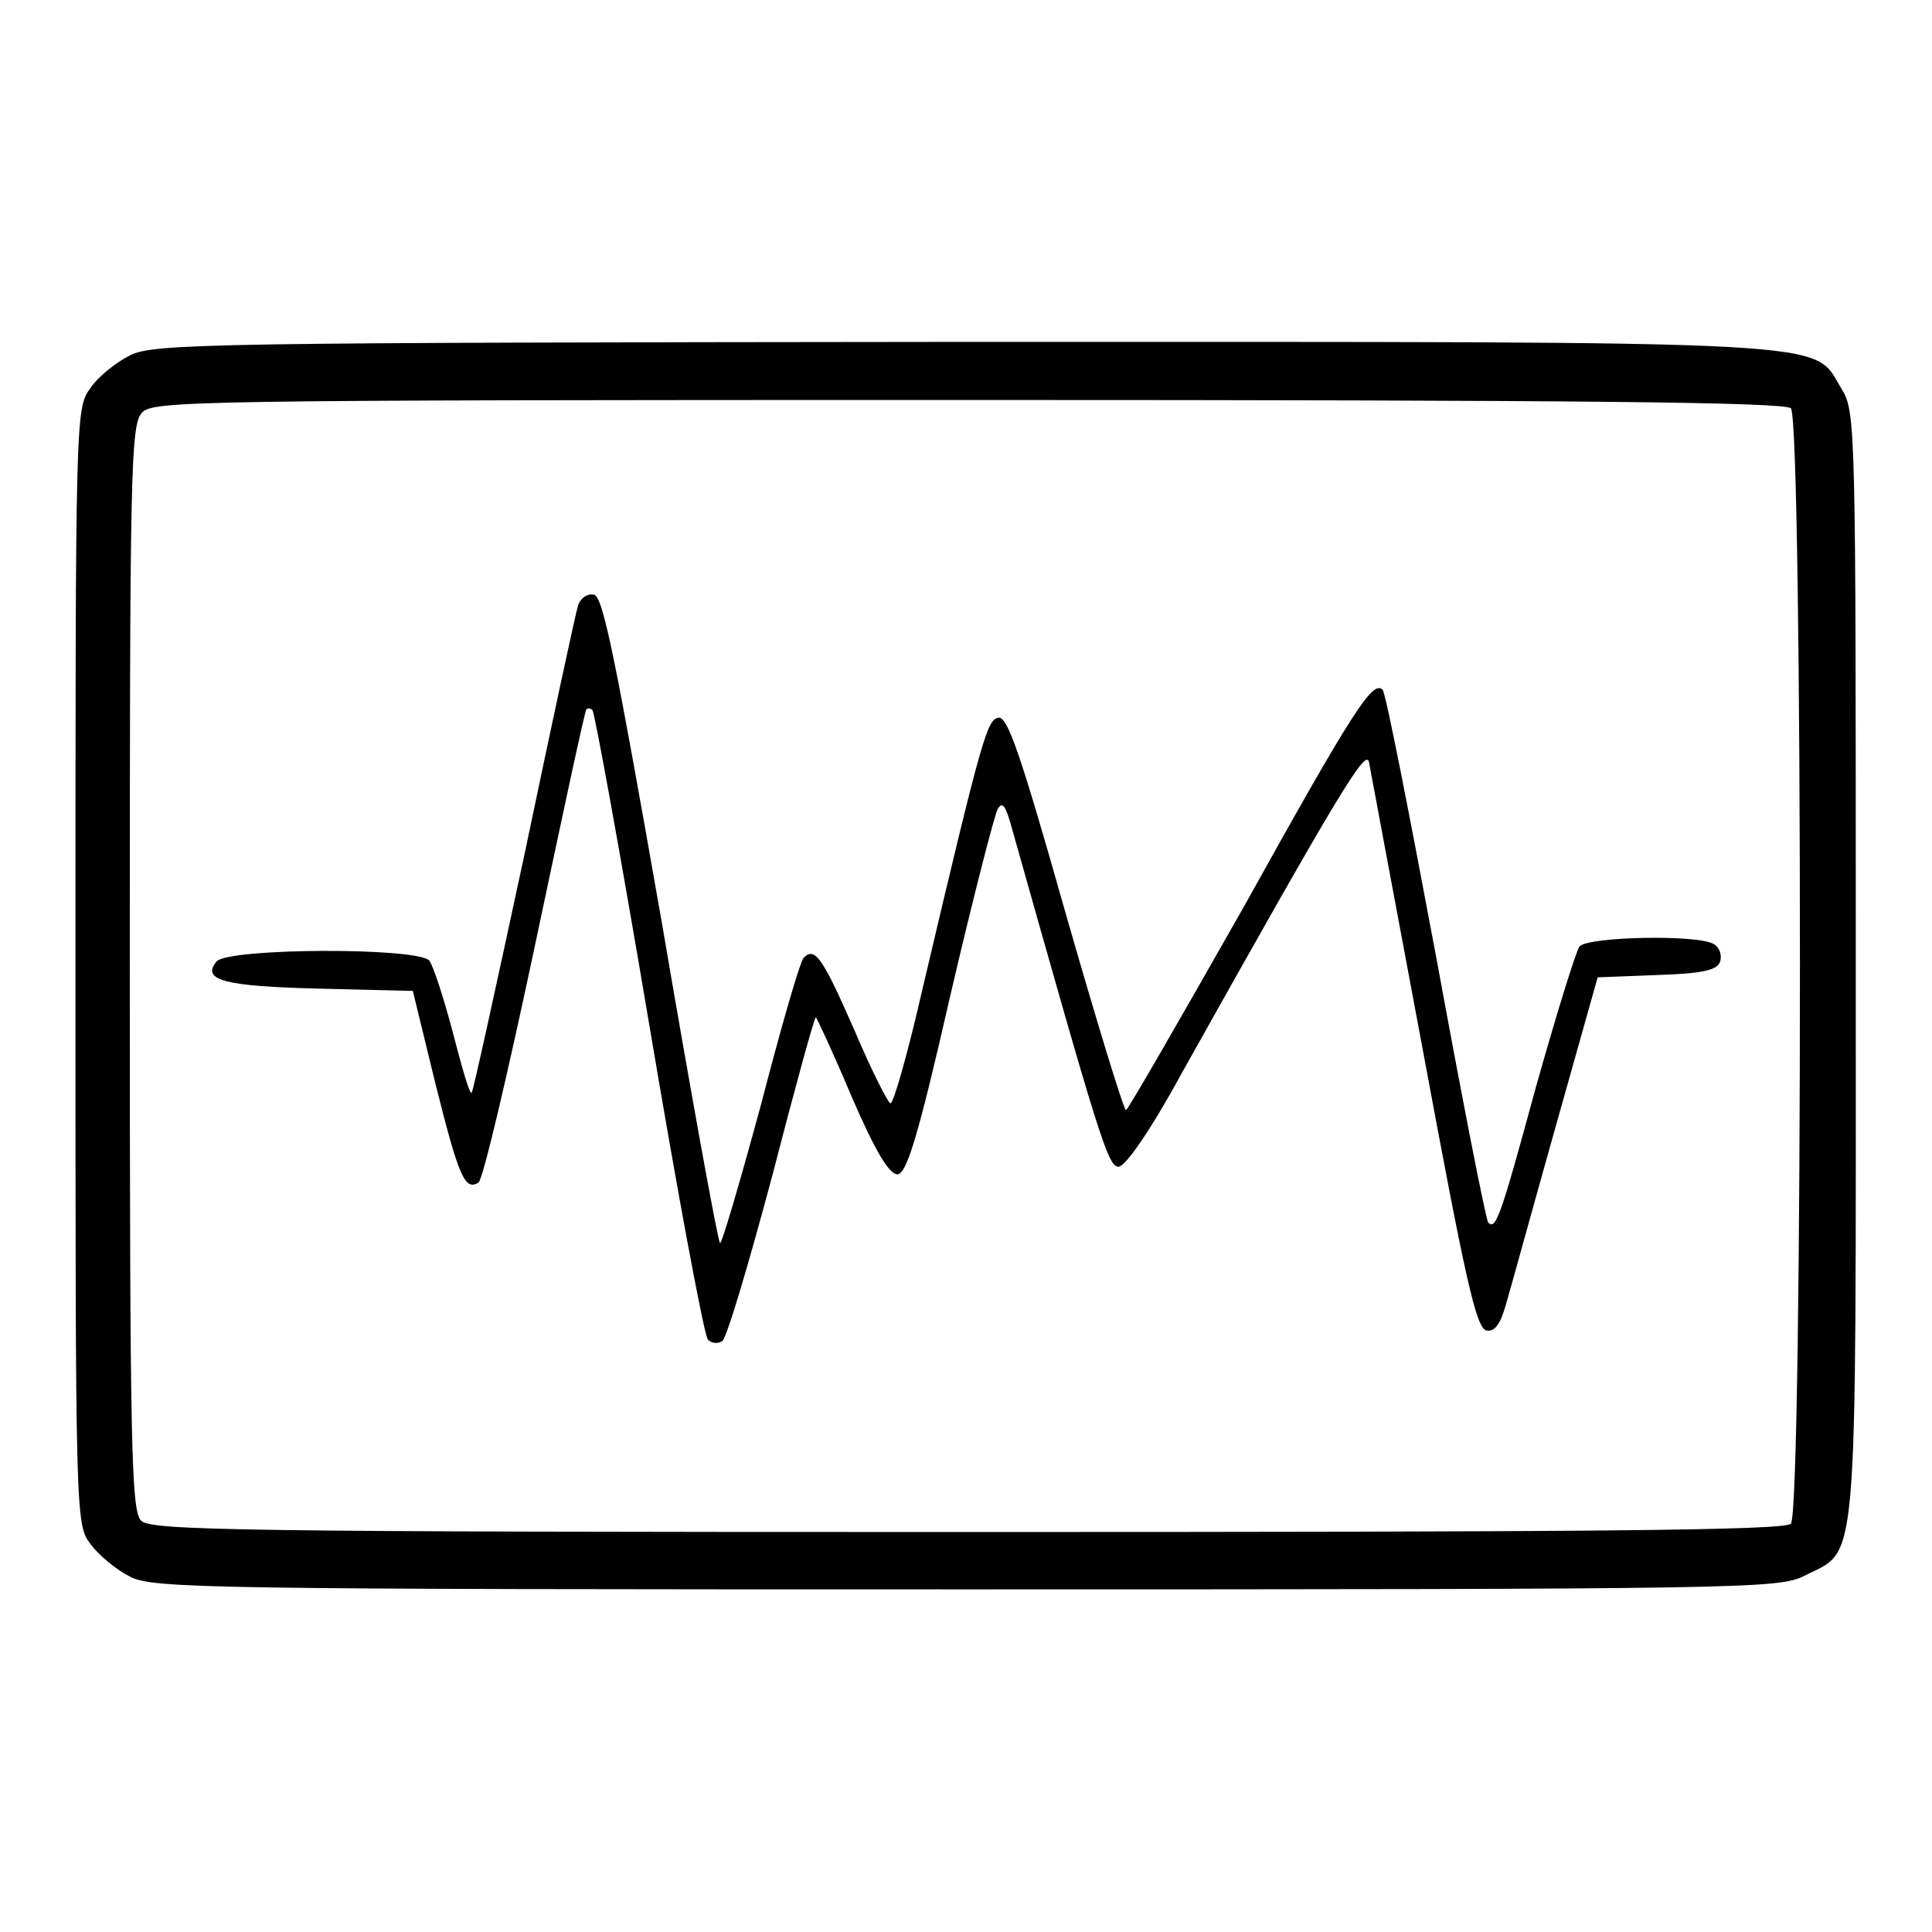 <?xml version="1.0" encoding="utf-8"?>
<!-- Svg Vector Icons : http://www.onlinewebfonts.com/icon -->
<!DOCTYPE svg PUBLIC "-//W3C//DTD SVG 1.1//EN" "http://www.w3.org/Graphics/SVG/1.1/DTD/svg11.dtd">
<svg version="1.1" xmlns="http://www.w3.org/2000/svg" xmlns:xlink="http://www.w3.org/1999/xlink" x="0px" y="0px" viewBox="0 0 256 256" enable-background="new 0 0 256 256" xml:space="preserve">
<g><g><g><path fill="#000000" d="M17.2,47.1c-1.8,0.9-4.2,2.8-5.2,4.3c-2,2.7-2,3.3-2,76.6s0,74,2,76.6c1,1.4,3.4,3.4,5.2,4.3c3,1.6,10.3,1.7,110.8,1.7c103.9,0,107.7-0.1,111.1-1.8c7.2-3.7,6.8,1.2,6.8-80.8c0-72,0-73.4-1.9-76.5c-4-6.5,2.2-6.2-116.6-6.2C27.5,45.4,20.3,45.5,17.2,47.1z M237.3,54.1c1.6,1.6,1.6,146.2,0,147.8c-0.9,0.9-26.4,1.1-109.1,1.1c-97,0-108.2-0.2-109.5-1.5s-1.5-9.2-1.5-73.2c0-65.5,0.1-72,1.6-73.6c1.4-1.6,6.1-1.7,109.5-1.7C210.9,53,236.4,53.3,237.3,54.1z"/><path fill="#000000" d="M76.6,80.2c-0.3,0.9-3.5,15.8-7.1,33c-3.7,17.2-6.8,31.4-7,31.6c-0.3,0.2-1.3-3.4-2.5-8s-2.6-8.8-3.1-9.5c-1.5-1.8-26.7-1.7-28.2,0.1c-2.1,2.5,1.1,3.3,13.7,3.6l12.3,0.3l3,12.3c3.1,12.4,3.9,14.2,5.7,13.1c0.6-0.4,3.9-14.5,7.5-31.5s6.6-31.1,6.8-31.2c0.2-0.2,0.5-0.2,0.8,0.1c0.3,0.3,3.7,19,7.5,41.5c3.8,22.6,7.3,41.4,7.8,41.9c0.5,0.5,1.3,0.6,1.9,0.2c0.6-0.4,3.5-10.2,6.6-21.8c3-11.6,5.6-21.1,5.8-21.1c0.1,0,2.3,4.7,4.7,10.4c3.1,7.2,5,10.4,6.1,10.4c1.2,0,2.7-4.7,7-23.6c3-12.9,5.9-24.1,6.3-24.8c0.6-1,1-0.5,1.7,1.9c11.7,41.5,12.9,45.5,14.3,45.5c0.9,0,4.2-4.7,8.5-12.6c21-37.5,24.3-42.9,24.7-41c0.2,1,3.4,18.3,7.2,38.5c5.5,29.6,7,36.7,8.4,36.8c1,0.2,1.8-0.8,2.5-3.3c0.6-2,3.5-12.6,6.6-23.6l5.6-19.9l7.8-0.3c6-0.2,7.9-0.6,8.4-1.7c0.3-0.9,0-1.9-0.8-2.4c-2.1-1.3-16.6-1-17.8,0.3c-0.5,0.7-3.1,9.1-5.8,18.7c-4.7,17.3-5.3,18.9-6.3,17.9c-0.3-0.3-3.4-16.1-6.9-35.2c-3.6-19.2-6.7-35.1-7.1-35.4c-1.3-1.3-3.8,2.5-18.3,28.6c-8.4,14.8-15.4,27-15.7,27.1c-0.3,0-3.9-11.8-8-26.1c-6-21.2-7.7-26.1-8.9-25.9c-1.5,0.3-2.1,2.1-10.1,36.1c-1.9,8.3-3.8,15-4.2,15c-0.3,0-2.5-4.3-4.7-9.5c-4.3-9.8-5.3-11.3-6.8-9.8c-0.5,0.5-3,9.2-5.7,19.6c-2.8,10.3-5.2,18.5-5.4,18.2c-0.3-0.3-3.8-19.6-7.8-43C81.5,87,79.9,79,78.7,78.8C77.8,78.6,76.9,79.3,76.6,80.2z"/></g></g></g>
</svg>